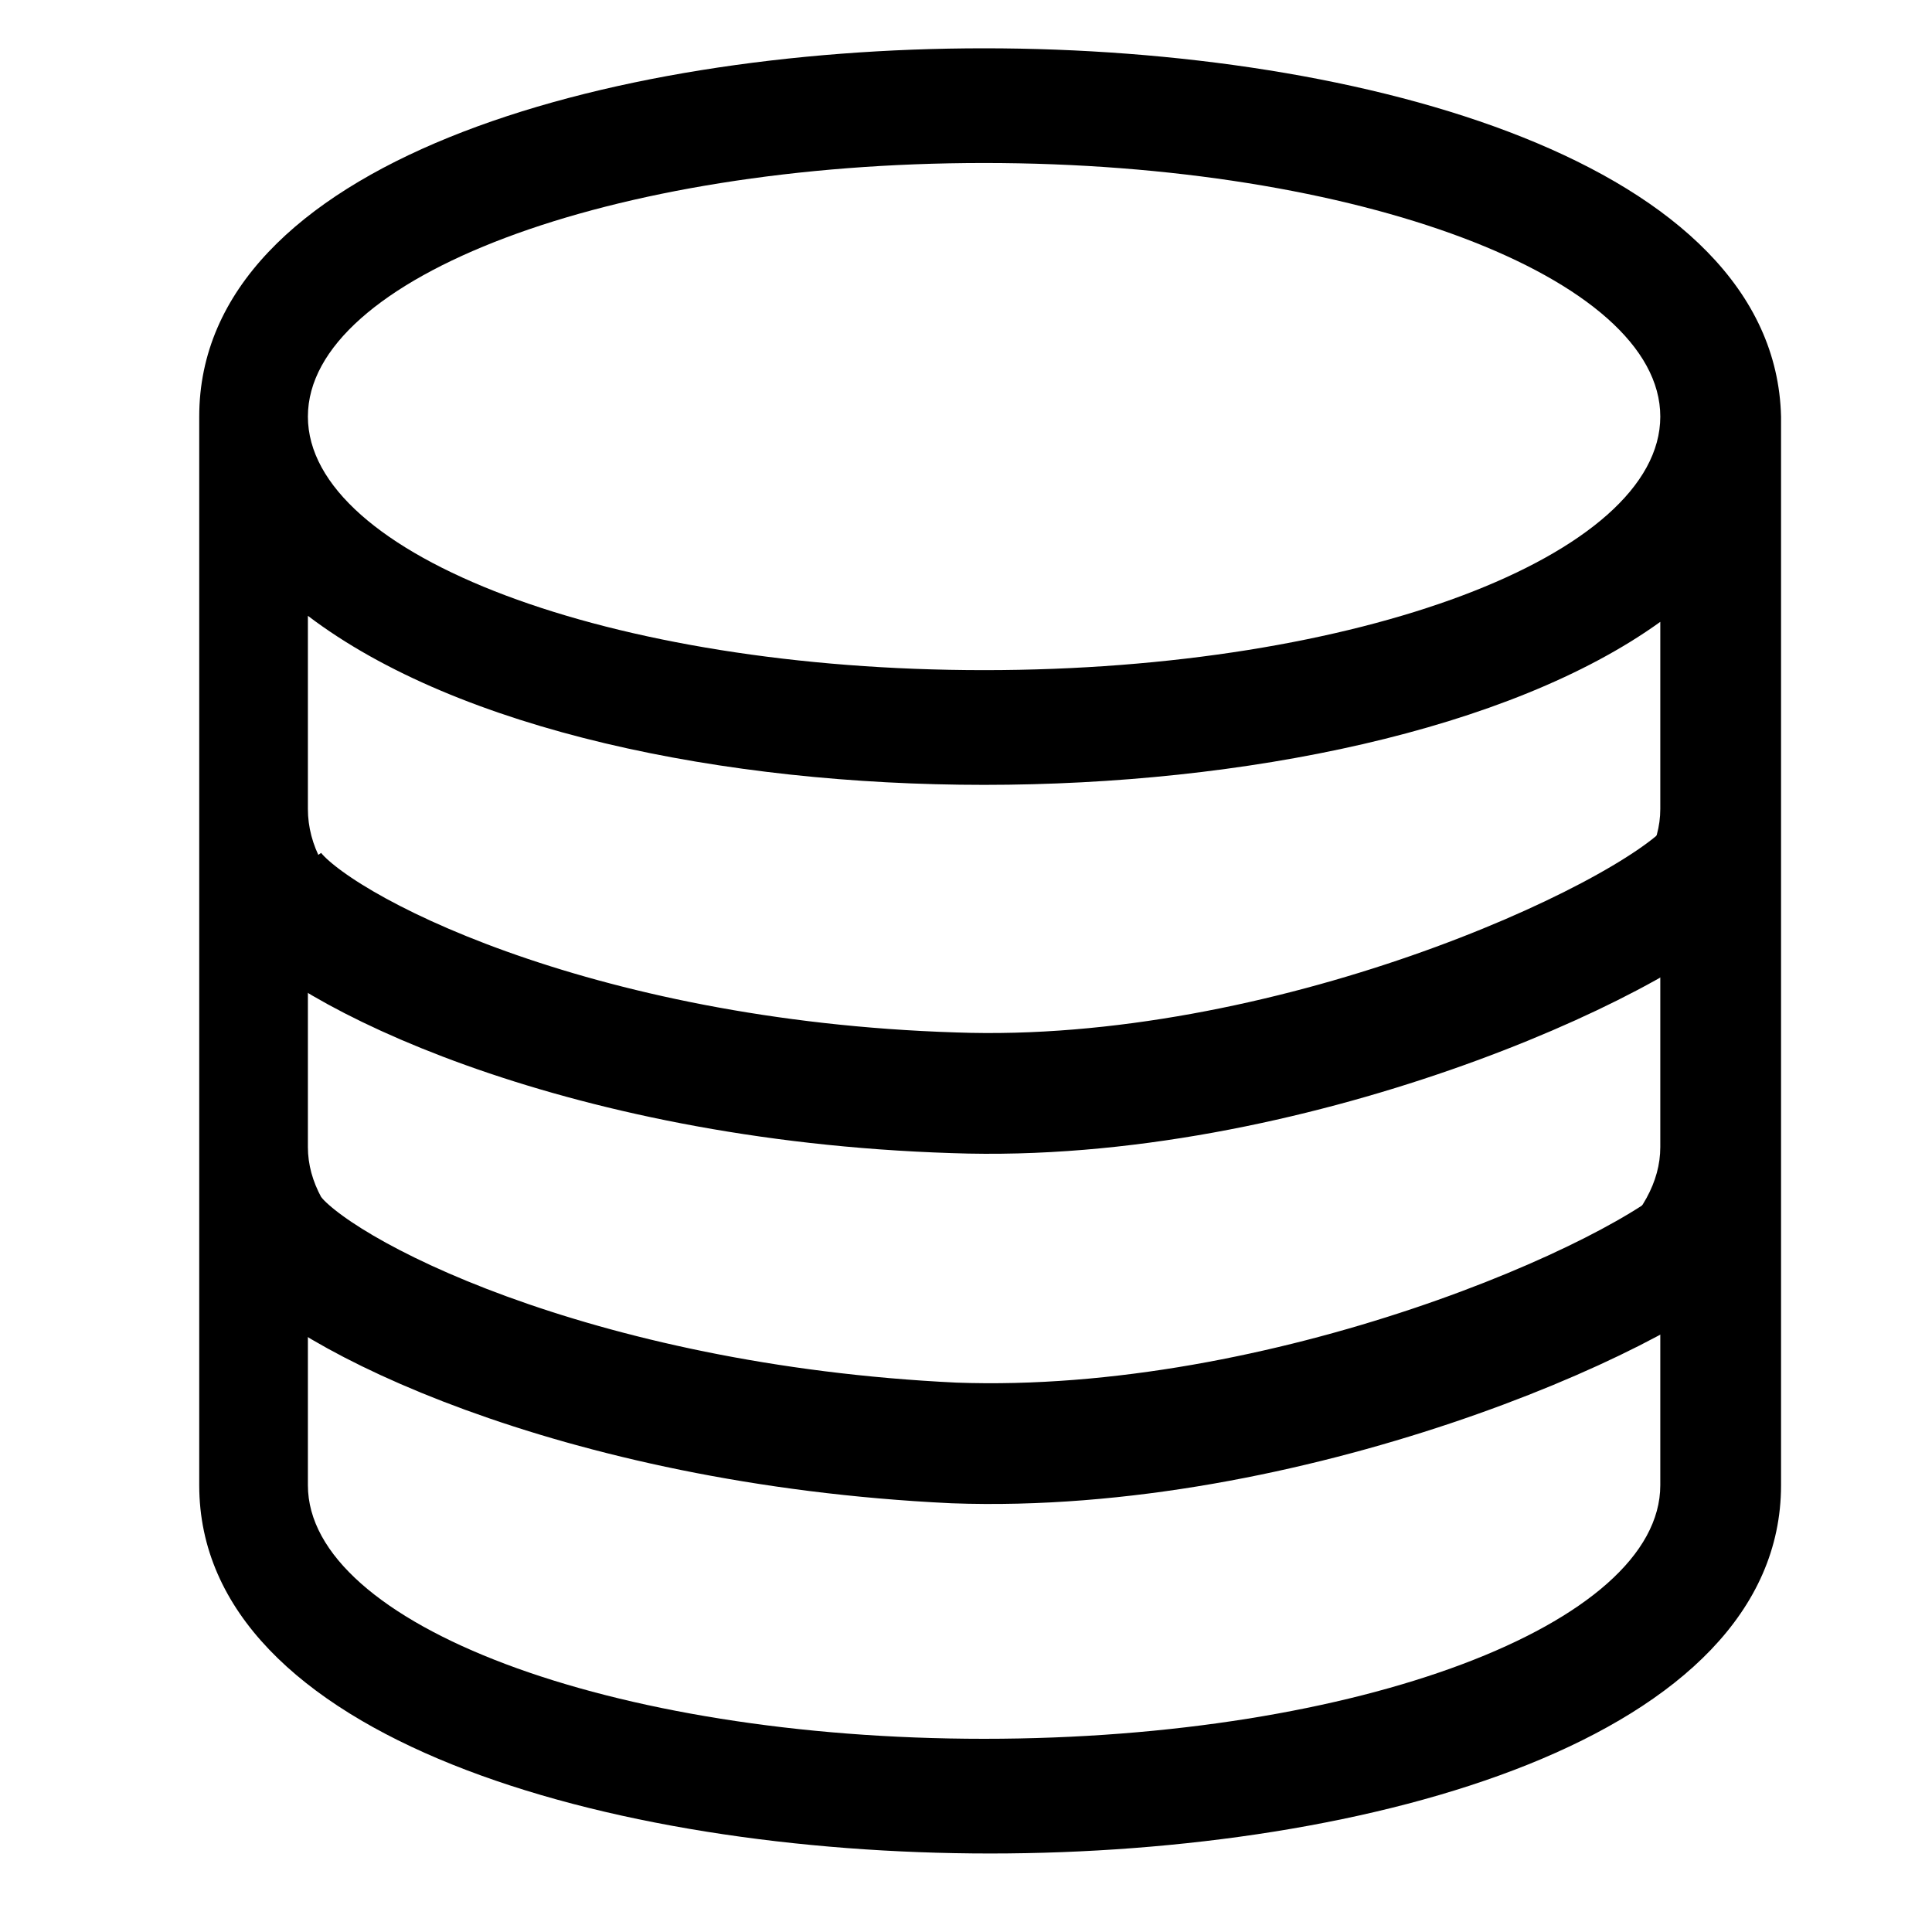 <svg width="74" height="74" viewBox="0 0 74 74" fill="none" xmlns="http://www.w3.org/2000/svg">
<path d="M37.693 1.85C23.125 1.85 7.631 6.243 7.631 15.956V56.887C7.631 66.6 23.356 70.993 37.925 70.993C52.493 70.993 68.218 66.6 68.218 56.887V15.956C67.987 6.243 52.262 1.85 37.693 1.85ZM63.593 56.887C63.593 62.206 52.031 66.6 37.693 66.6C23.356 66.6 11.793 62.206 11.793 56.887V48.793C16.187 53.418 27.056 55.731 37.693 55.731C48.331 55.731 59.2 53.418 63.593 48.793V56.887ZM63.593 43.937C63.593 49.256 52.031 53.65 37.693 53.65C23.356 53.65 11.793 49.256 11.793 43.937V35.843C16.187 40.468 27.056 42.781 37.693 42.781C48.331 42.781 59.2 40.468 63.593 35.843V43.937ZM63.593 30.987C63.593 36.306 52.031 40.7 37.693 40.7C23.356 40.7 11.793 36.537 11.793 30.987V23.587C17.575 27.981 27.75 30.062 37.693 30.062C47.637 30.062 57.812 27.981 63.593 23.818V30.987ZM37.693 25.668C23.356 25.668 11.793 21.275 11.793 15.956C11.793 10.637 23.356 6.243 37.693 6.243C52.031 6.243 63.593 10.637 63.593 15.956C63.593 21.275 52.031 25.668 37.693 25.668Z" fill="black"/>
<path d="M10.406 33.994C12.025 36.306 21.969 41.394 36.538 41.856C49.256 42.319 62.9 36.075 65.444 33.3" stroke="black" stroke-width="4.625" stroke-miterlimit="10"/>
<path d="M10.406 47.175C12.025 49.487 21.969 54.575 36.538 55.268C49.256 55.731 62.9 49.718 65.675 46.943" stroke="black" stroke-width="4.625" stroke-miterlimit="10"/>
</svg>
